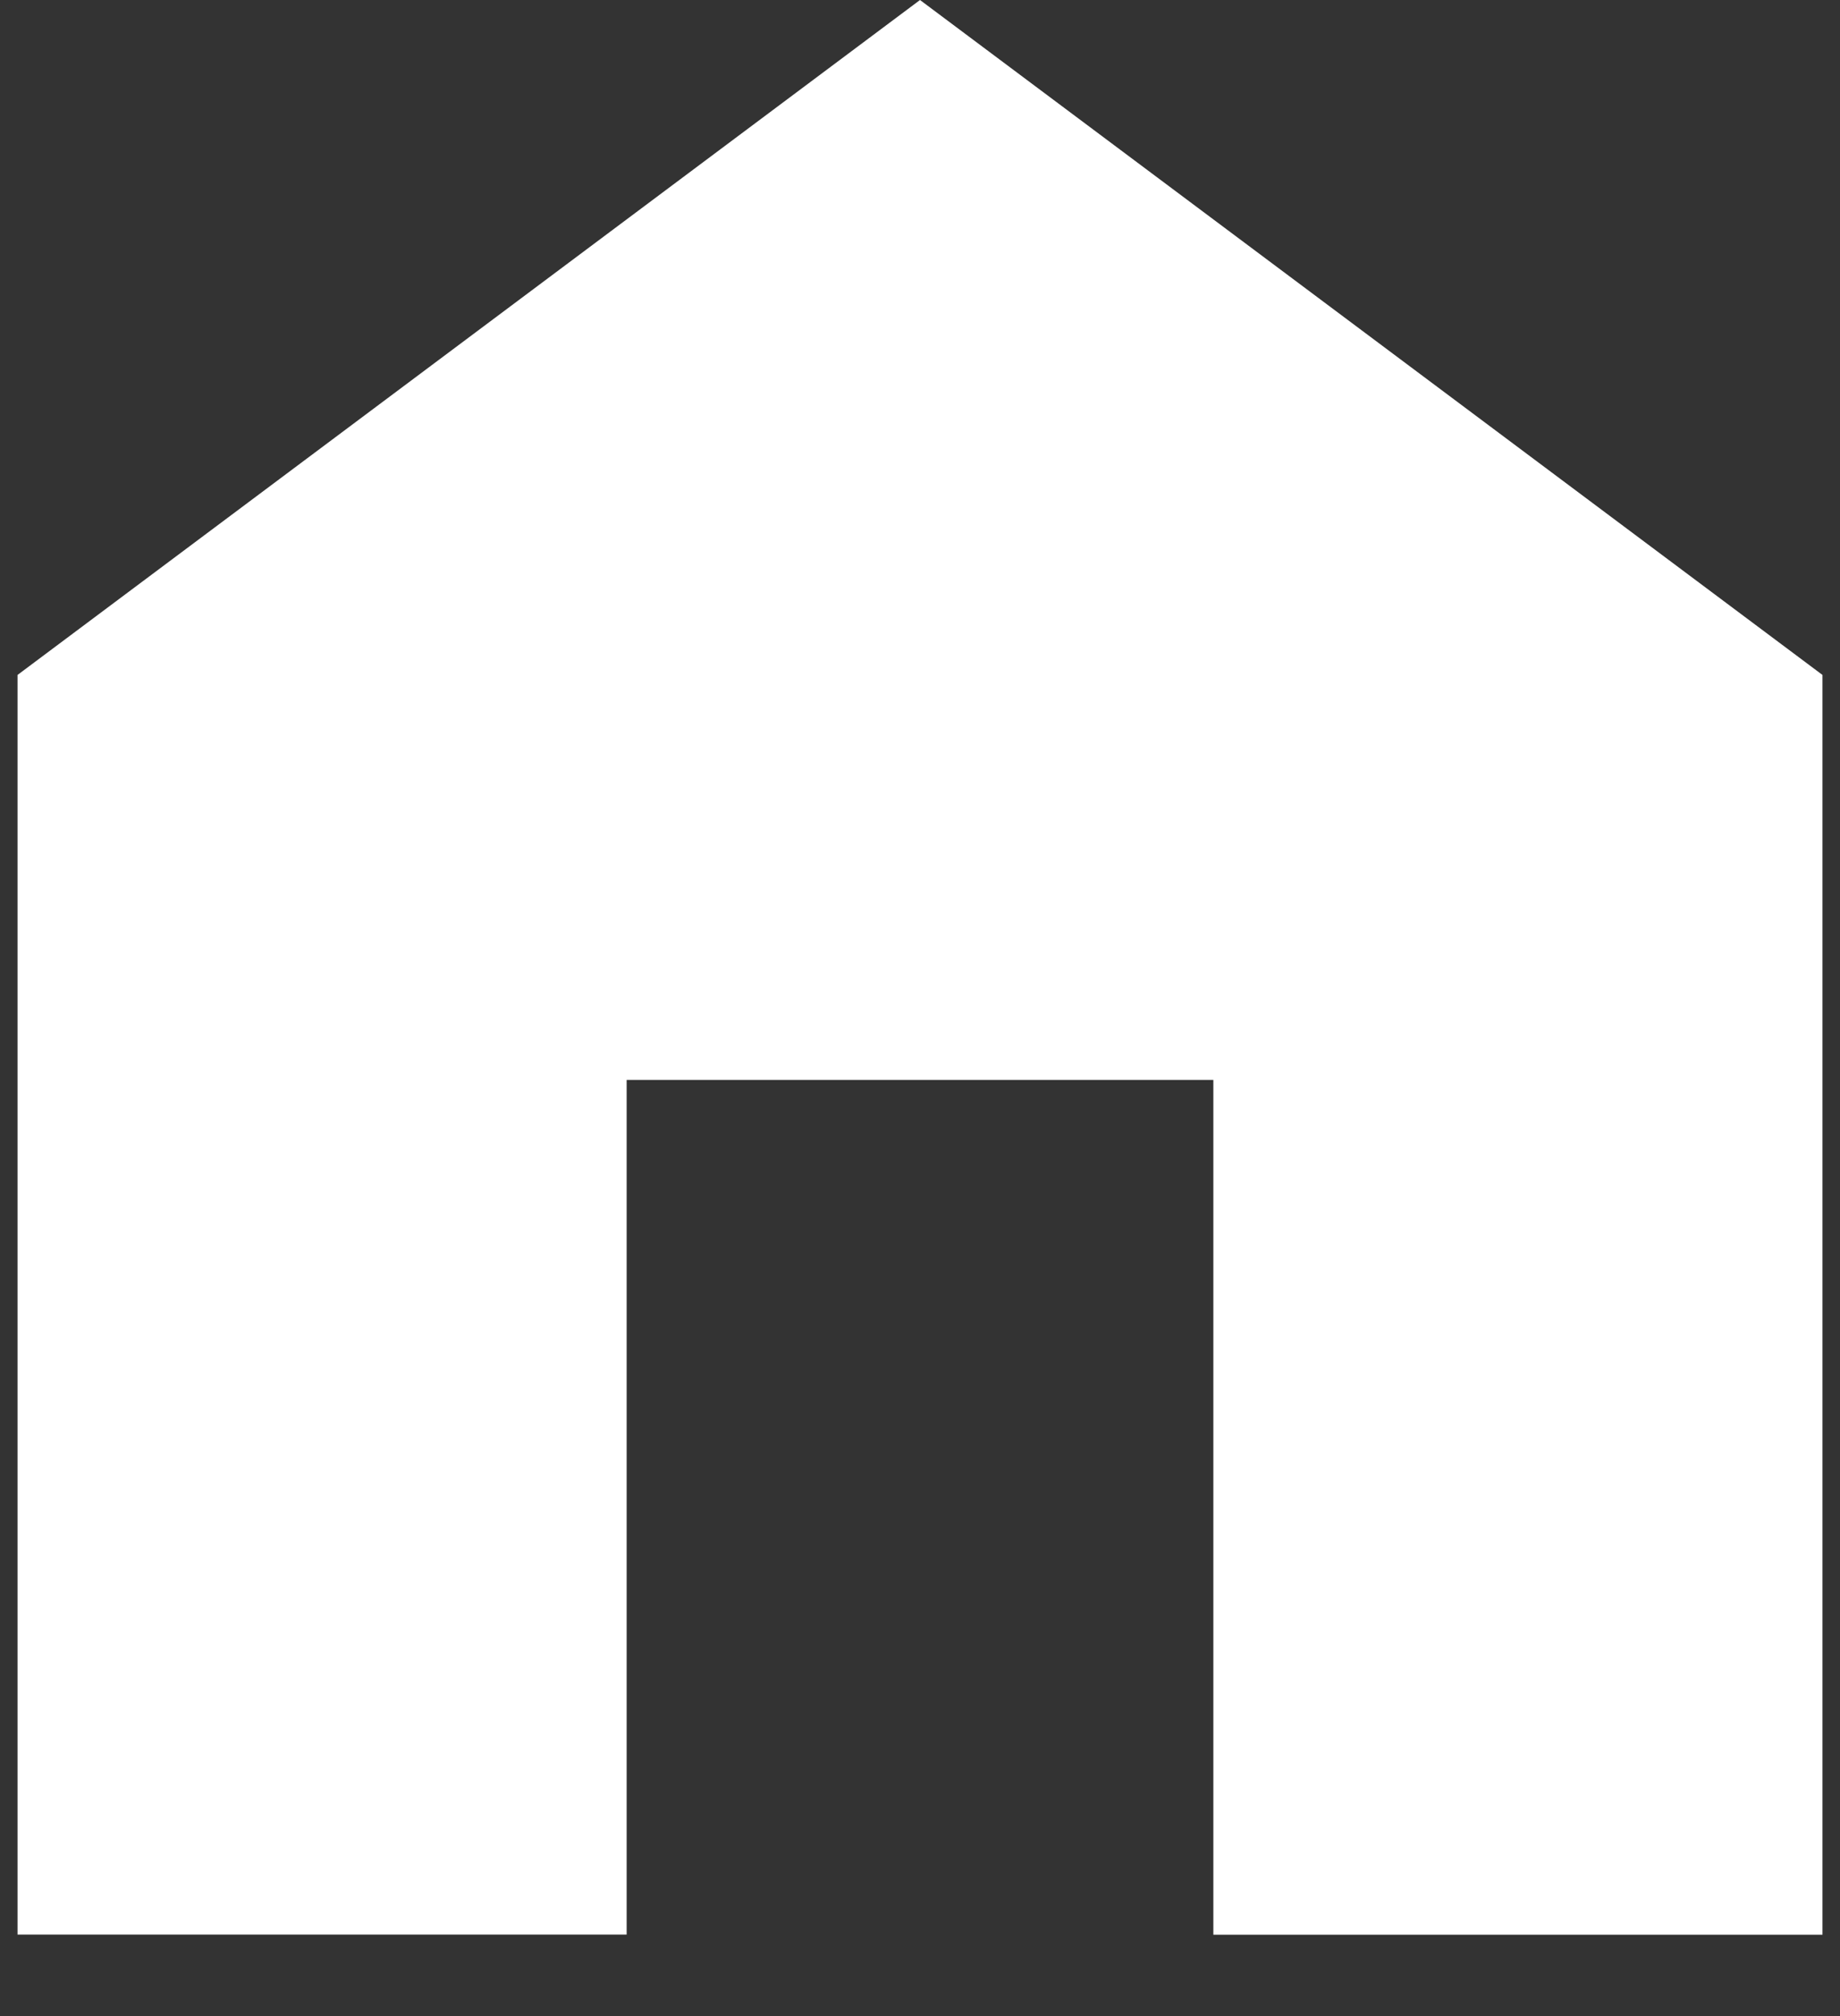 <svg width="21" height="23" viewBox="0 0 21 23" xmlns="http://www.w3.org/2000/svg"><rect x="0" y="0" width="21" height="23" fill="#333333" stroke="none"/><title>F47DC323-D13F-4481-9243-449B41C2481A</title><path d="M10.5 0L.2 7.7V22.07h6.952V12.32h6.696v9.752H20.8V7.7z" fill="#FFF" fill-rule="evenodd"/></svg>